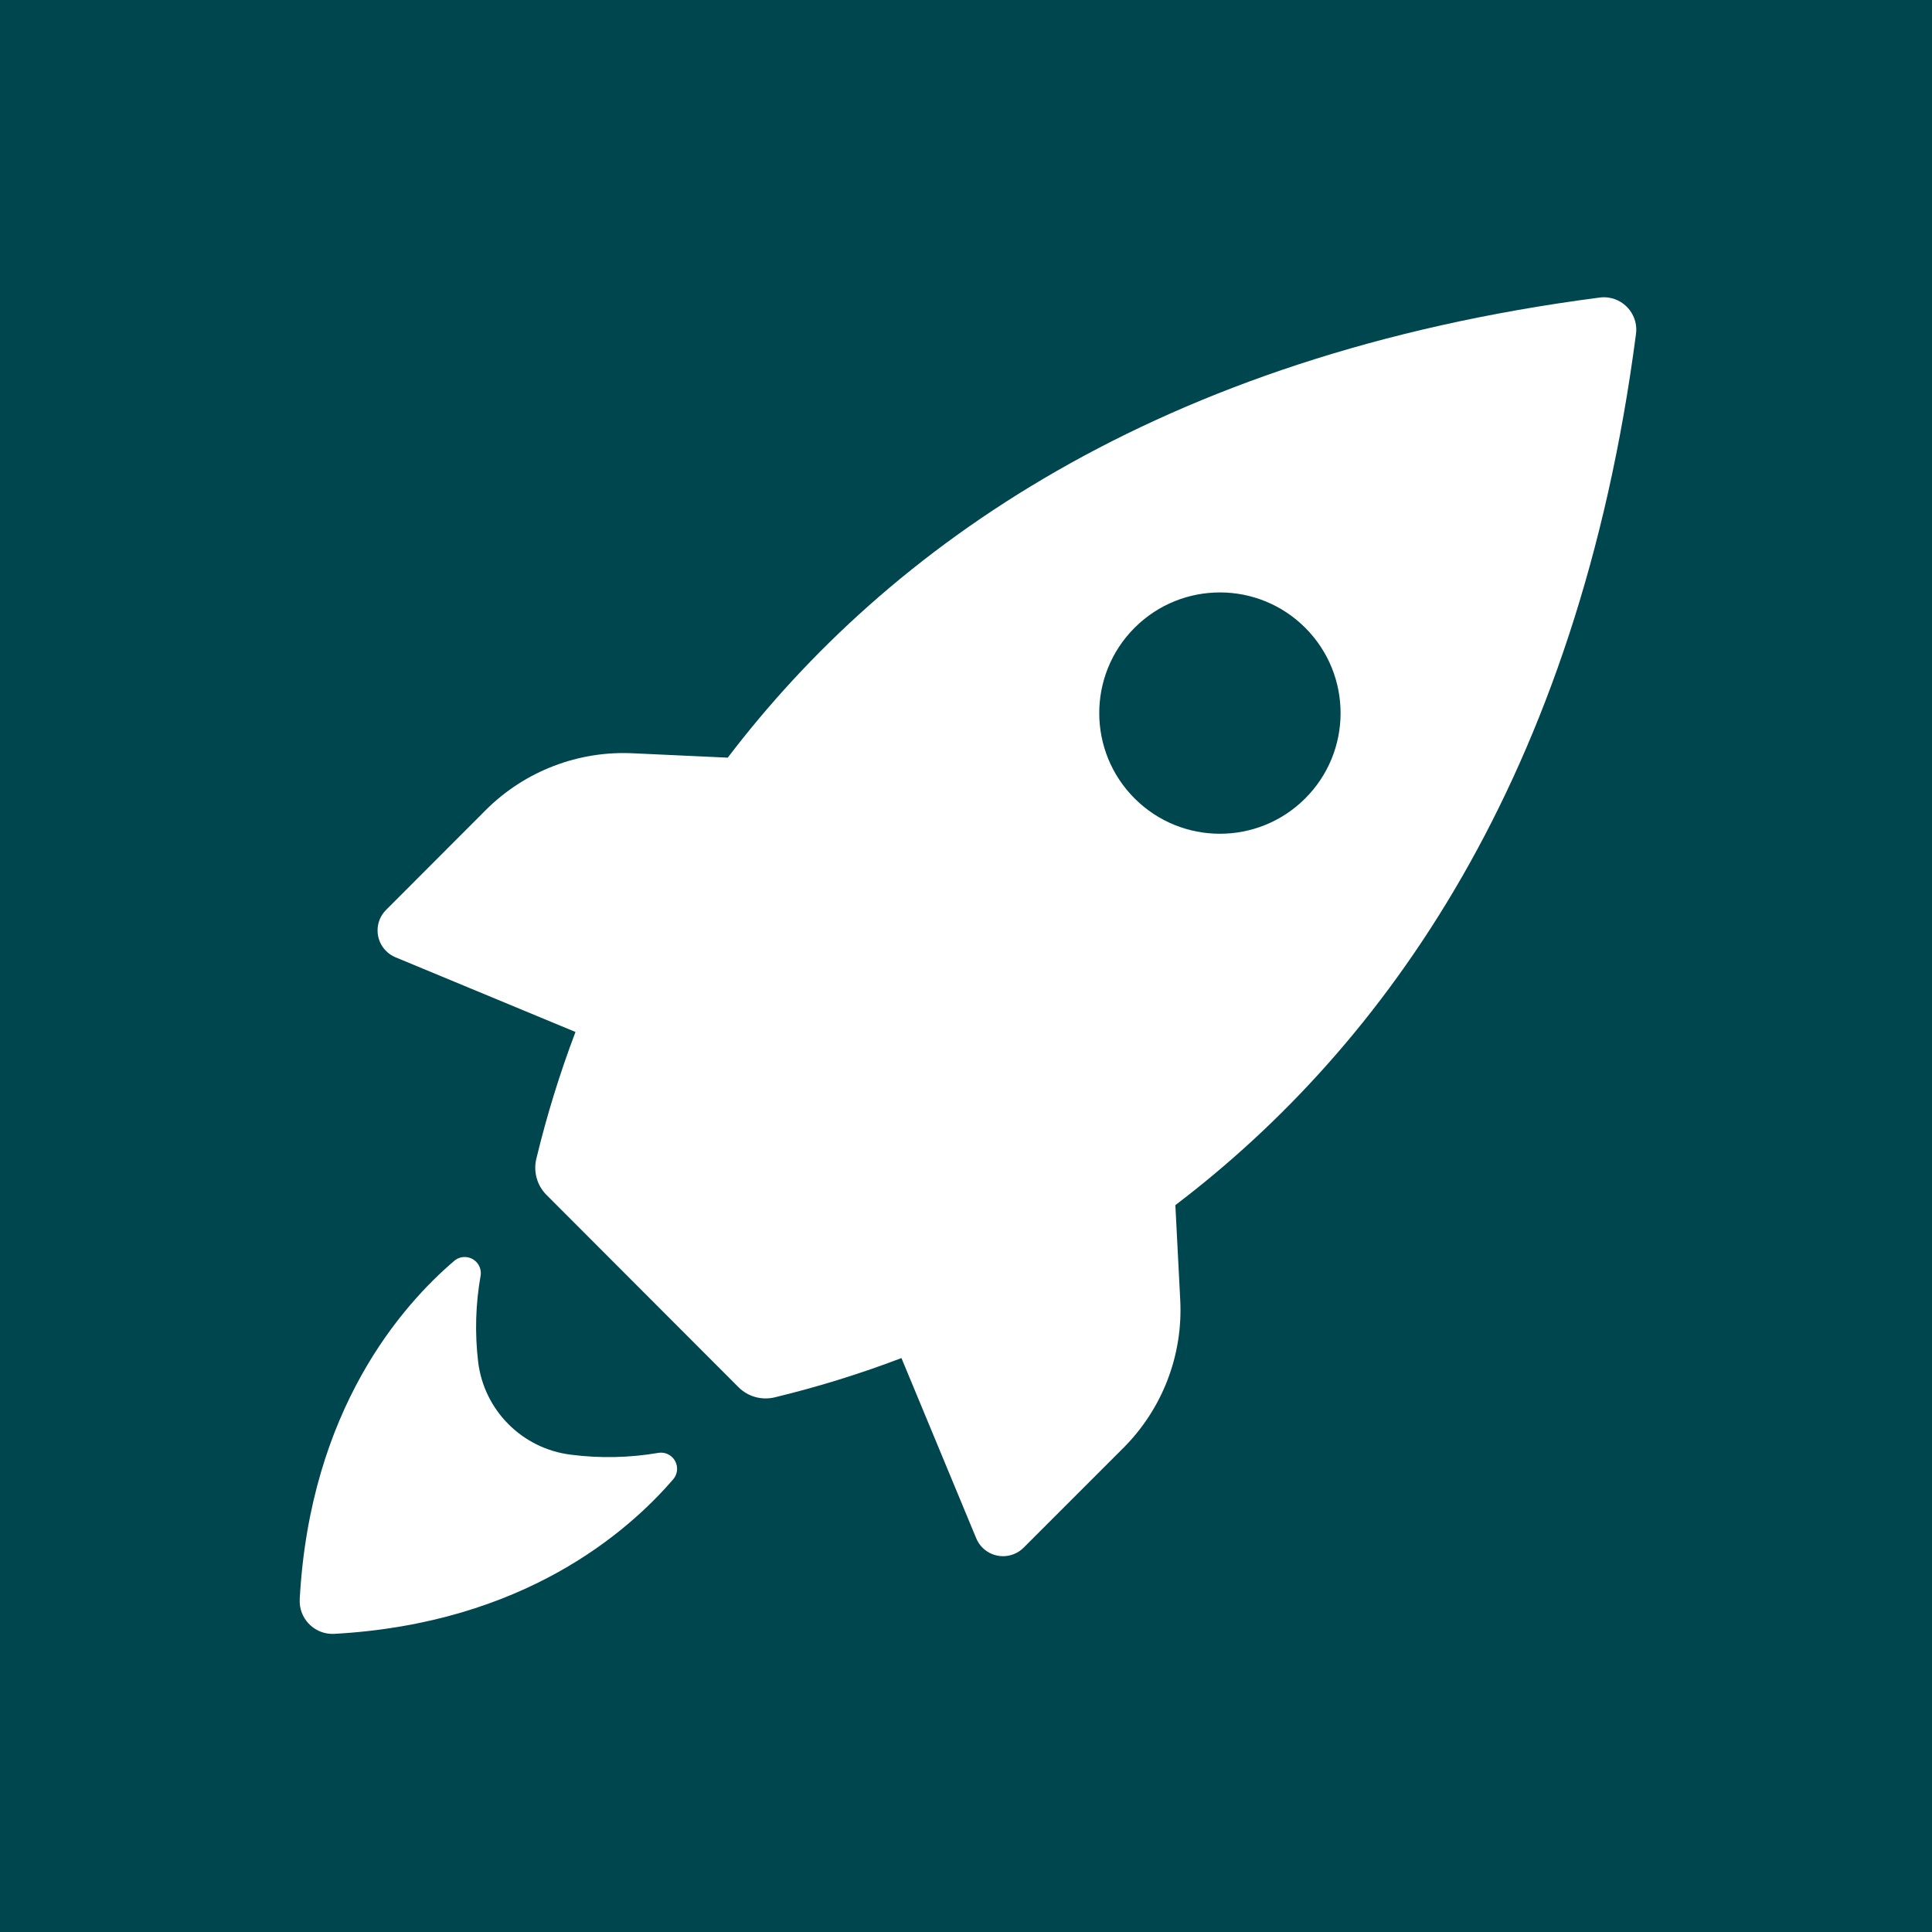 <?xml version="1.0" encoding="utf-8"?>
<!-- Generator: Adobe Illustrator 16.0.0, SVG Export Plug-In . SVG Version: 6.00 Build 0)  -->
<!DOCTYPE svg PUBLIC "-//W3C//DTD SVG 1.1//EN" "http://www.w3.org/Graphics/SVG/1.1/DTD/svg11.dtd">
<svg version="1.1" id="Layer_1" xmlns:x="http://ns.adobe.com/Extensibility/1.0/" xmlns:i="http://ns.adobe.com/AdobeIllustrator/10.0/" xmlns:graph="http://ns.adobe.com/Graphs/1.0/"
	 xmlns="http://www.w3.org/2000/svg" xmlns:xlink="http://www.w3.org/1999/xlink" xmlns:a="http://ns.adobe.com/AdobeSVGViewerExtensions/3.0/"
	 x="0px" y="0px" width="77.447px" height="77.447px" viewBox="0 0 77.447 77.447"
	 style="enable-background:new 0 0 77.447 77.447;" xml:space="preserve">
<g>
	<path style="fill:#00464F;" d="M45.492,25.155c-0.007,0.006-0.015,0.014-0.021,0.021c-1.883,1.895-1.873,4.957,0.021,6.84
		c1.887,1.875,4.933,1.875,6.819,0c1.896-1.883,1.905-4.945,0.022-6.84C50.45,23.281,47.388,23.271,45.492,25.155z"/>
	<path style="fill:#00464F;" d="M0,0v77.447h77.447V0H0z M26.985,59.301c-1.797,2.087-5.981,5.774-13.581,6.194
		c-0.726,0.041-1.348-0.516-1.389-1.24c-0.003-0.051-0.003-0.1,0-0.15c0.413-7.6,4.101-11.783,6.215-13.58
		c0.283-0.219,0.689-0.168,0.908,0.113c0.108,0.139,0.155,0.315,0.13,0.489c-0.204,1.144-0.237,2.312-0.101,3.465
		c0.237,1.948,1.773,3.484,3.722,3.722c1.161,0.149,2.339,0.125,3.493-0.072c0.352-0.063,0.688,0.172,0.75,0.524
		C27.166,58.957,27.112,59.153,26.985,59.301z M65.578,13.409c-2.32,17.748-10.082,28.534-18.462,34.9l0.195,3.794
		c0.117,2.21-0.708,4.364-2.271,5.931l-4.006,4.006c-0.108,0.109-0.237,0.195-0.38,0.254c-0.595,0.246-1.277-0.037-1.522-0.633
		l-2.996-7.221c-1.658,0.632-3.354,1.157-5.077,1.574c-0.521,0.127-1.07-0.023-1.451-0.402l-7.705-7.716
		c-0.377-0.381-0.529-0.93-0.402-1.45c0.416-1.724,0.939-3.42,1.568-5.078l-7.22-2.996c-0.136-0.057-0.259-0.139-0.364-0.242
		c-0.46-0.451-0.467-1.189-0.016-1.648l4.012-4.018c1.566-1.559,3.719-2.383,5.926-2.266l3.766,0.174
		c6.395-8.398,17.18-16.131,34.928-18.441c0.128-0.02,0.258-0.02,0.387,0C65.195,12.038,65.686,12.7,65.578,13.409z"/>
</g>
</svg>
